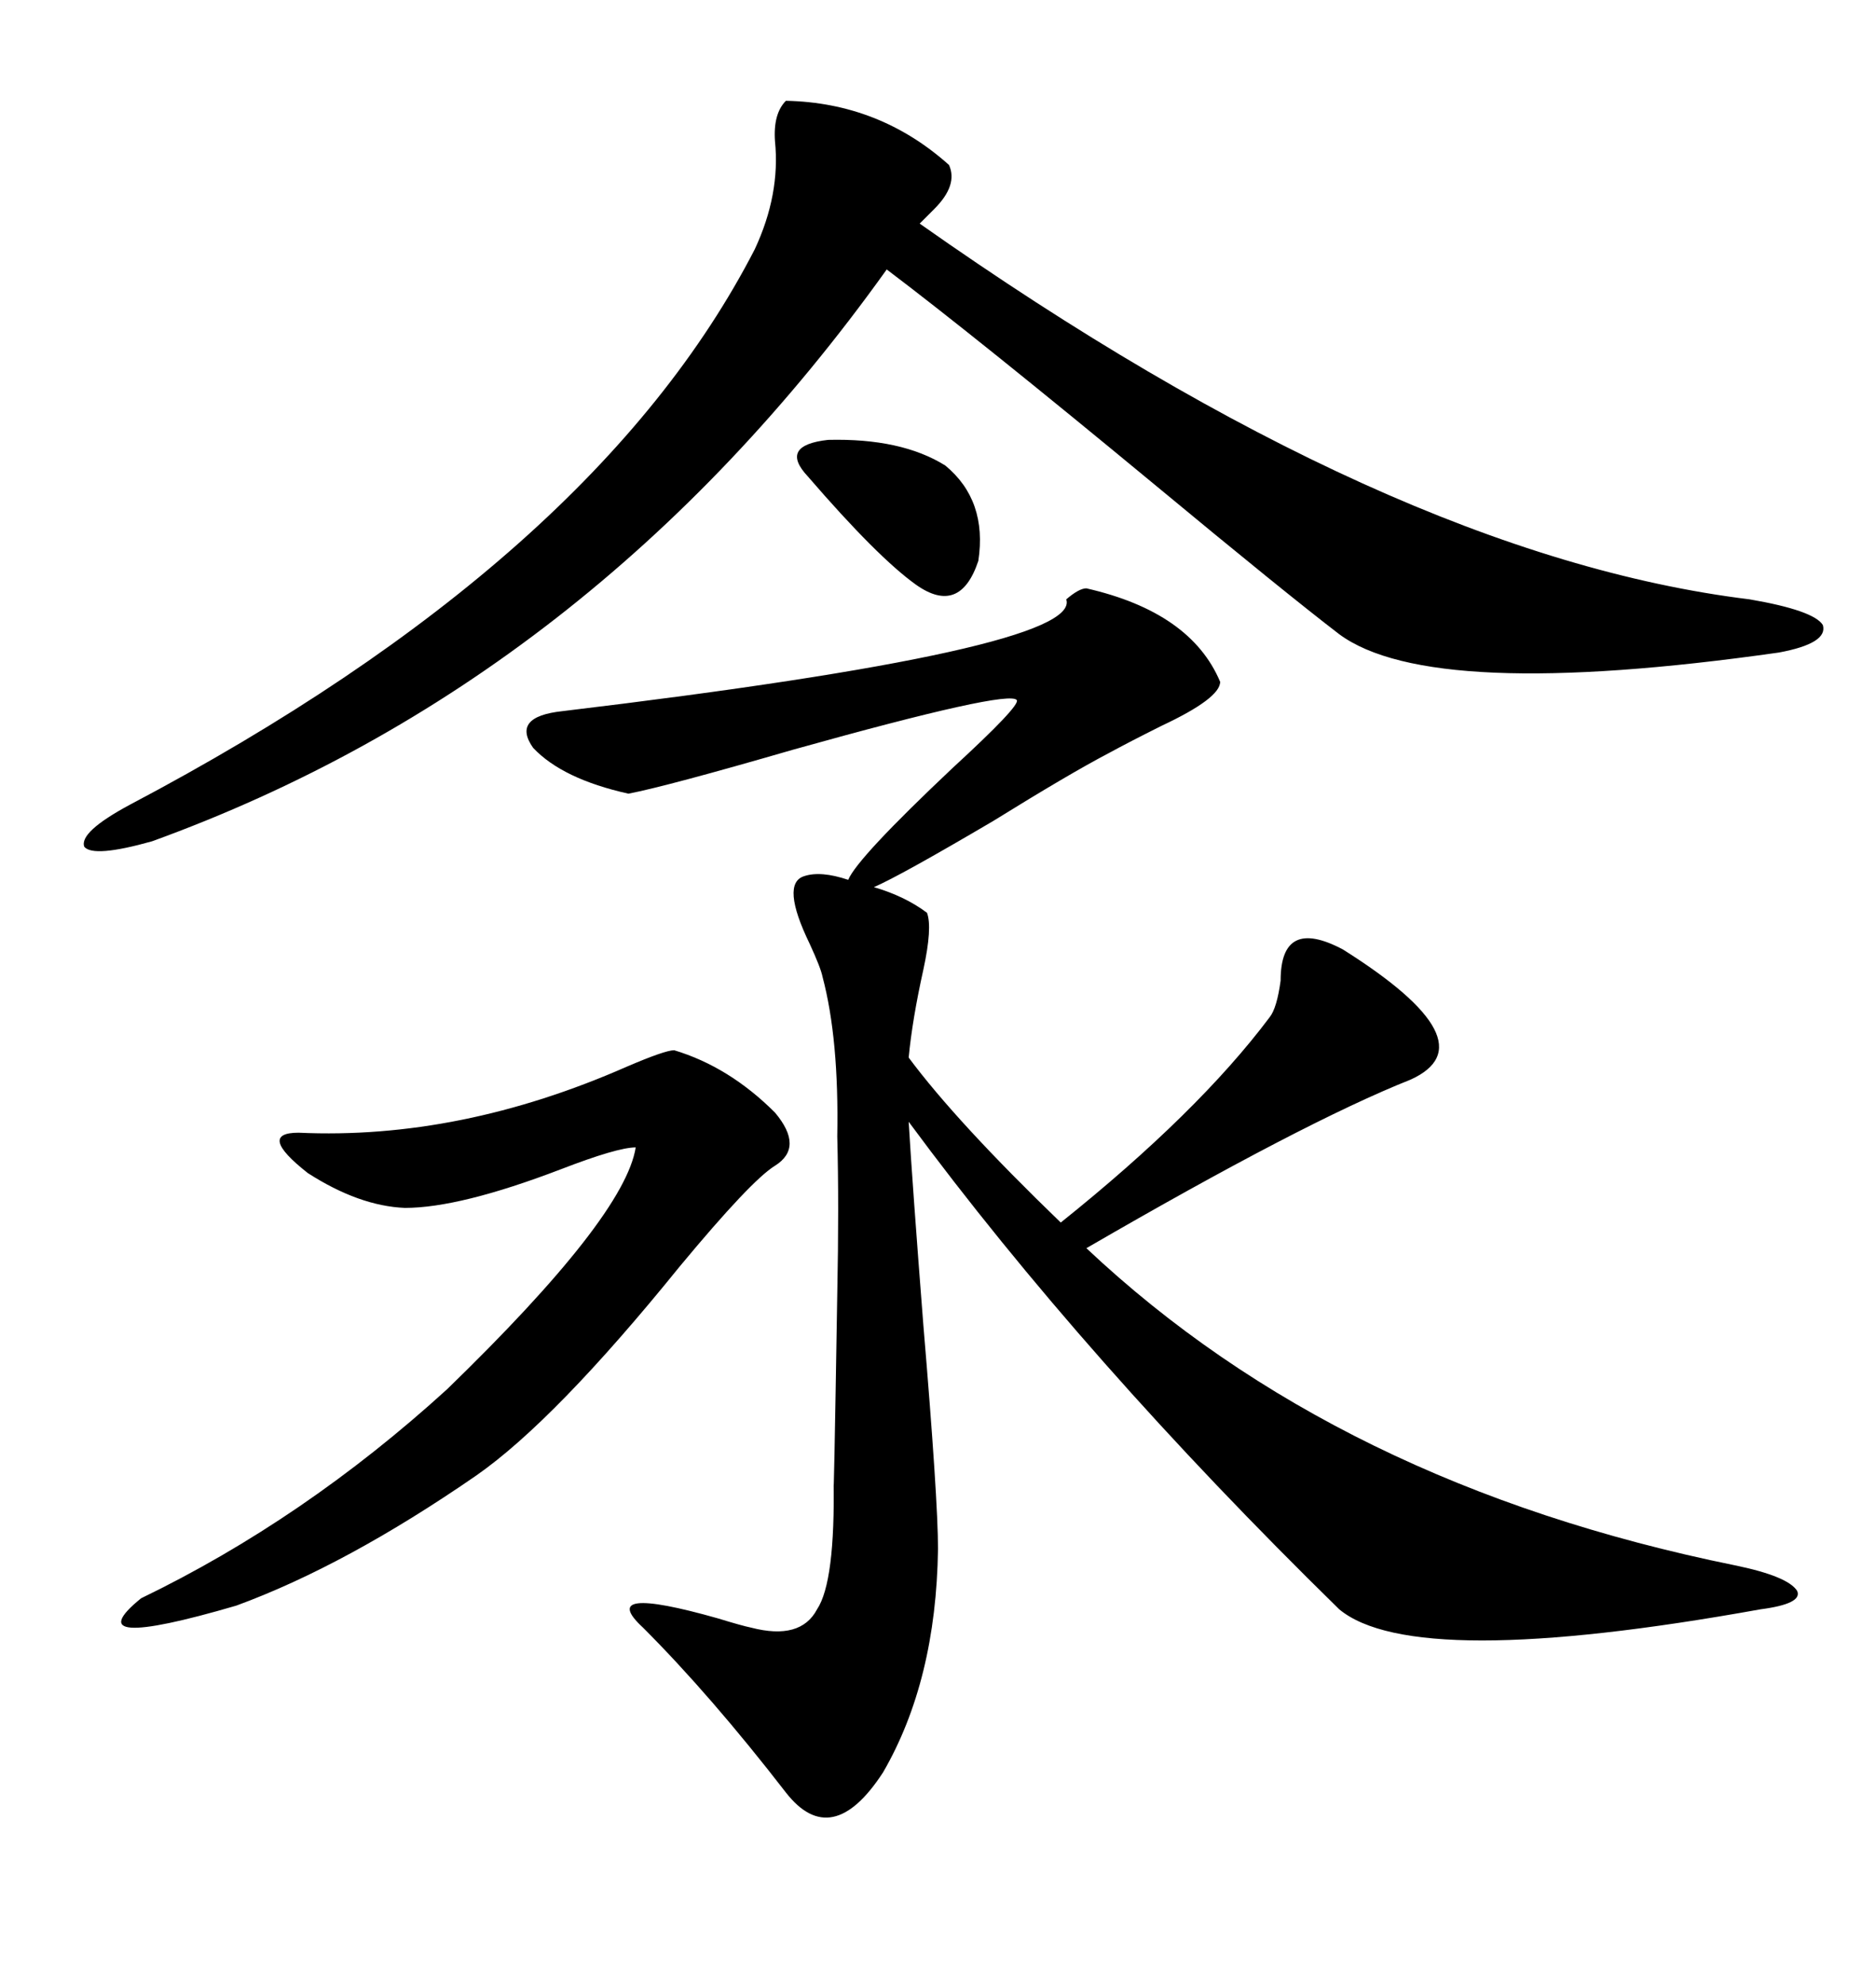 <svg xmlns="http://www.w3.org/2000/svg" xmlns:xlink="http://www.w3.org/1999/xlink" width="300" height="317.285"><path d="M173.73 94.04L173.73 94.04Q190.43 97.85 195.12 108.98L195.12 108.98Q195.12 111.62 185.74 116.02L185.74 116.02Q180.47 118.65 177.25 120.41L177.25 120.41Q171.09 123.63 158.79 131.25L158.79 131.25Q143.85 140.04 139.75 141.80L139.75 141.80Q144.73 143.26 148.24 145.90L148.24 145.90Q149.12 148.24 147.66 154.98L147.66 154.98Q145.90 162.89 145.31 169.04L145.31 169.04Q152.93 179.30 169.63 195.41L169.63 195.41Q191.60 177.83 203.03 162.60L203.03 162.60Q204.20 161.13 204.79 156.74L204.79 156.74Q204.79 146.48 214.75 151.76L214.75 151.76Q238.48 166.70 225.59 172.56L225.59 172.56Q208.59 179.30 173.73 199.51L173.73 199.51Q213.87 237.30 277.44 250.20L277.44 250.20Q285.94 251.95 287.40 254.30L287.40 254.30Q288.28 256.35 281.54 257.23L281.54 257.23Q226.17 267.19 214.16 257.23L214.16 257.23Q173.44 217.38 145.31 179.30L145.31 179.30Q145.90 189.26 147.66 211.82L147.66 211.82Q150 239.65 150 247.56L150 247.56Q149.71 268.65 141.21 283.30L141.21 283.30Q133.01 295.90 125.68 286.52L125.68 286.52Q113.67 271.00 102.83 260.16L102.83 260.16Q95.21 253.13 114.84 258.69L114.84 258.69Q118.65 259.86 120.12 260.16L120.12 260.16Q128.03 262.21 130.66 257.23L130.66 257.23Q133.59 252.83 133.30 236.43L133.30 236.43Q133.30 243.16 133.89 206.84L133.89 206.84Q134.18 192.77 133.89 181.64L133.89 181.64Q134.18 166.11 131.54 156.15L131.54 156.15Q131.25 154.69 129.49 150.88L129.49 150.88Q124.80 141.21 128.61 140.04L128.61 140.04Q131.25 139.16 135.64 140.63L135.64 140.63Q137.11 137.11 152.34 122.75L152.34 122.75Q163.18 112.79 162.60 111.91L162.60 111.91Q161.43 110.16 126.86 119.82L126.86 119.82Q106.64 125.68 100.49 126.86L100.49 126.86Q89.94 124.51 85.25 119.53L85.25 119.53Q81.74 114.55 89.94 113.67L89.94 113.67Q173.14 103.71 170.51 95.80L170.51 95.80Q172.56 94.04 173.73 94.04ZM125.68 16.11L125.68 16.11Q140.63 16.41 151.76 26.37L151.76 26.37Q153.22 29.59 149.41 33.40L149.41 33.40Q147.95 34.86 147.07 35.74L147.07 35.74Q222.36 88.77 279.79 95.80L279.79 95.80Q290.04 97.56 291.50 99.90L291.50 99.90Q292.38 102.83 284.47 104.30L284.47 104.30Q228.81 112.21 214.16 101.37L214.16 101.37Q205.37 94.63 184.86 77.64L184.86 77.64Q156.15 53.91 141.80 43.07L141.80 43.07Q94.63 108.98 24.32 134.47L24.32 134.47Q14.94 137.11 13.48 135.35L13.48 135.35Q12.60 133.01 20.80 128.61L20.80 128.61Q95.21 89.36 120.70 39.84L120.70 39.84Q124.80 31.05 123.93 22.56L123.93 22.56Q123.63 18.16 125.68 16.11ZM107.81 167.87L107.81 167.87Q116.60 170.51 123.93 177.83L123.93 177.83Q128.61 183.40 123.93 186.33L123.93 186.33Q120.12 188.67 108.69 202.44L108.69 202.44Q88.77 227.05 76.17 235.84L76.17 235.84Q55.37 250.20 37.79 256.64L37.79 256.64Q11.72 264.26 22.56 255.47L22.56 255.47Q48.63 242.87 71.48 222.07L71.48 222.07Q99.90 194.53 101.66 183.40L101.66 183.40Q98.73 183.40 89.65 186.91L89.65 186.91Q73.54 193.07 64.75 193.07L64.75 193.07Q57.42 192.77 49.22 187.50L49.22 187.50Q41.02 181.05 47.75 181.05L47.75 181.05Q73.54 182.23 100.20 170.51L100.20 170.51Q106.35 167.87 107.81 167.87ZM129.20 76.17L129.20 76.17Q124.51 71.19 132.42 70.31L132.42 70.31Q144.14 70.02 151.17 74.41L151.17 74.41Q157.91 79.98 156.45 89.65L156.45 89.65Q153.52 98.44 146.48 93.46L146.48 93.46Q140.33 89.06 129.20 76.17Z"/></svg>
